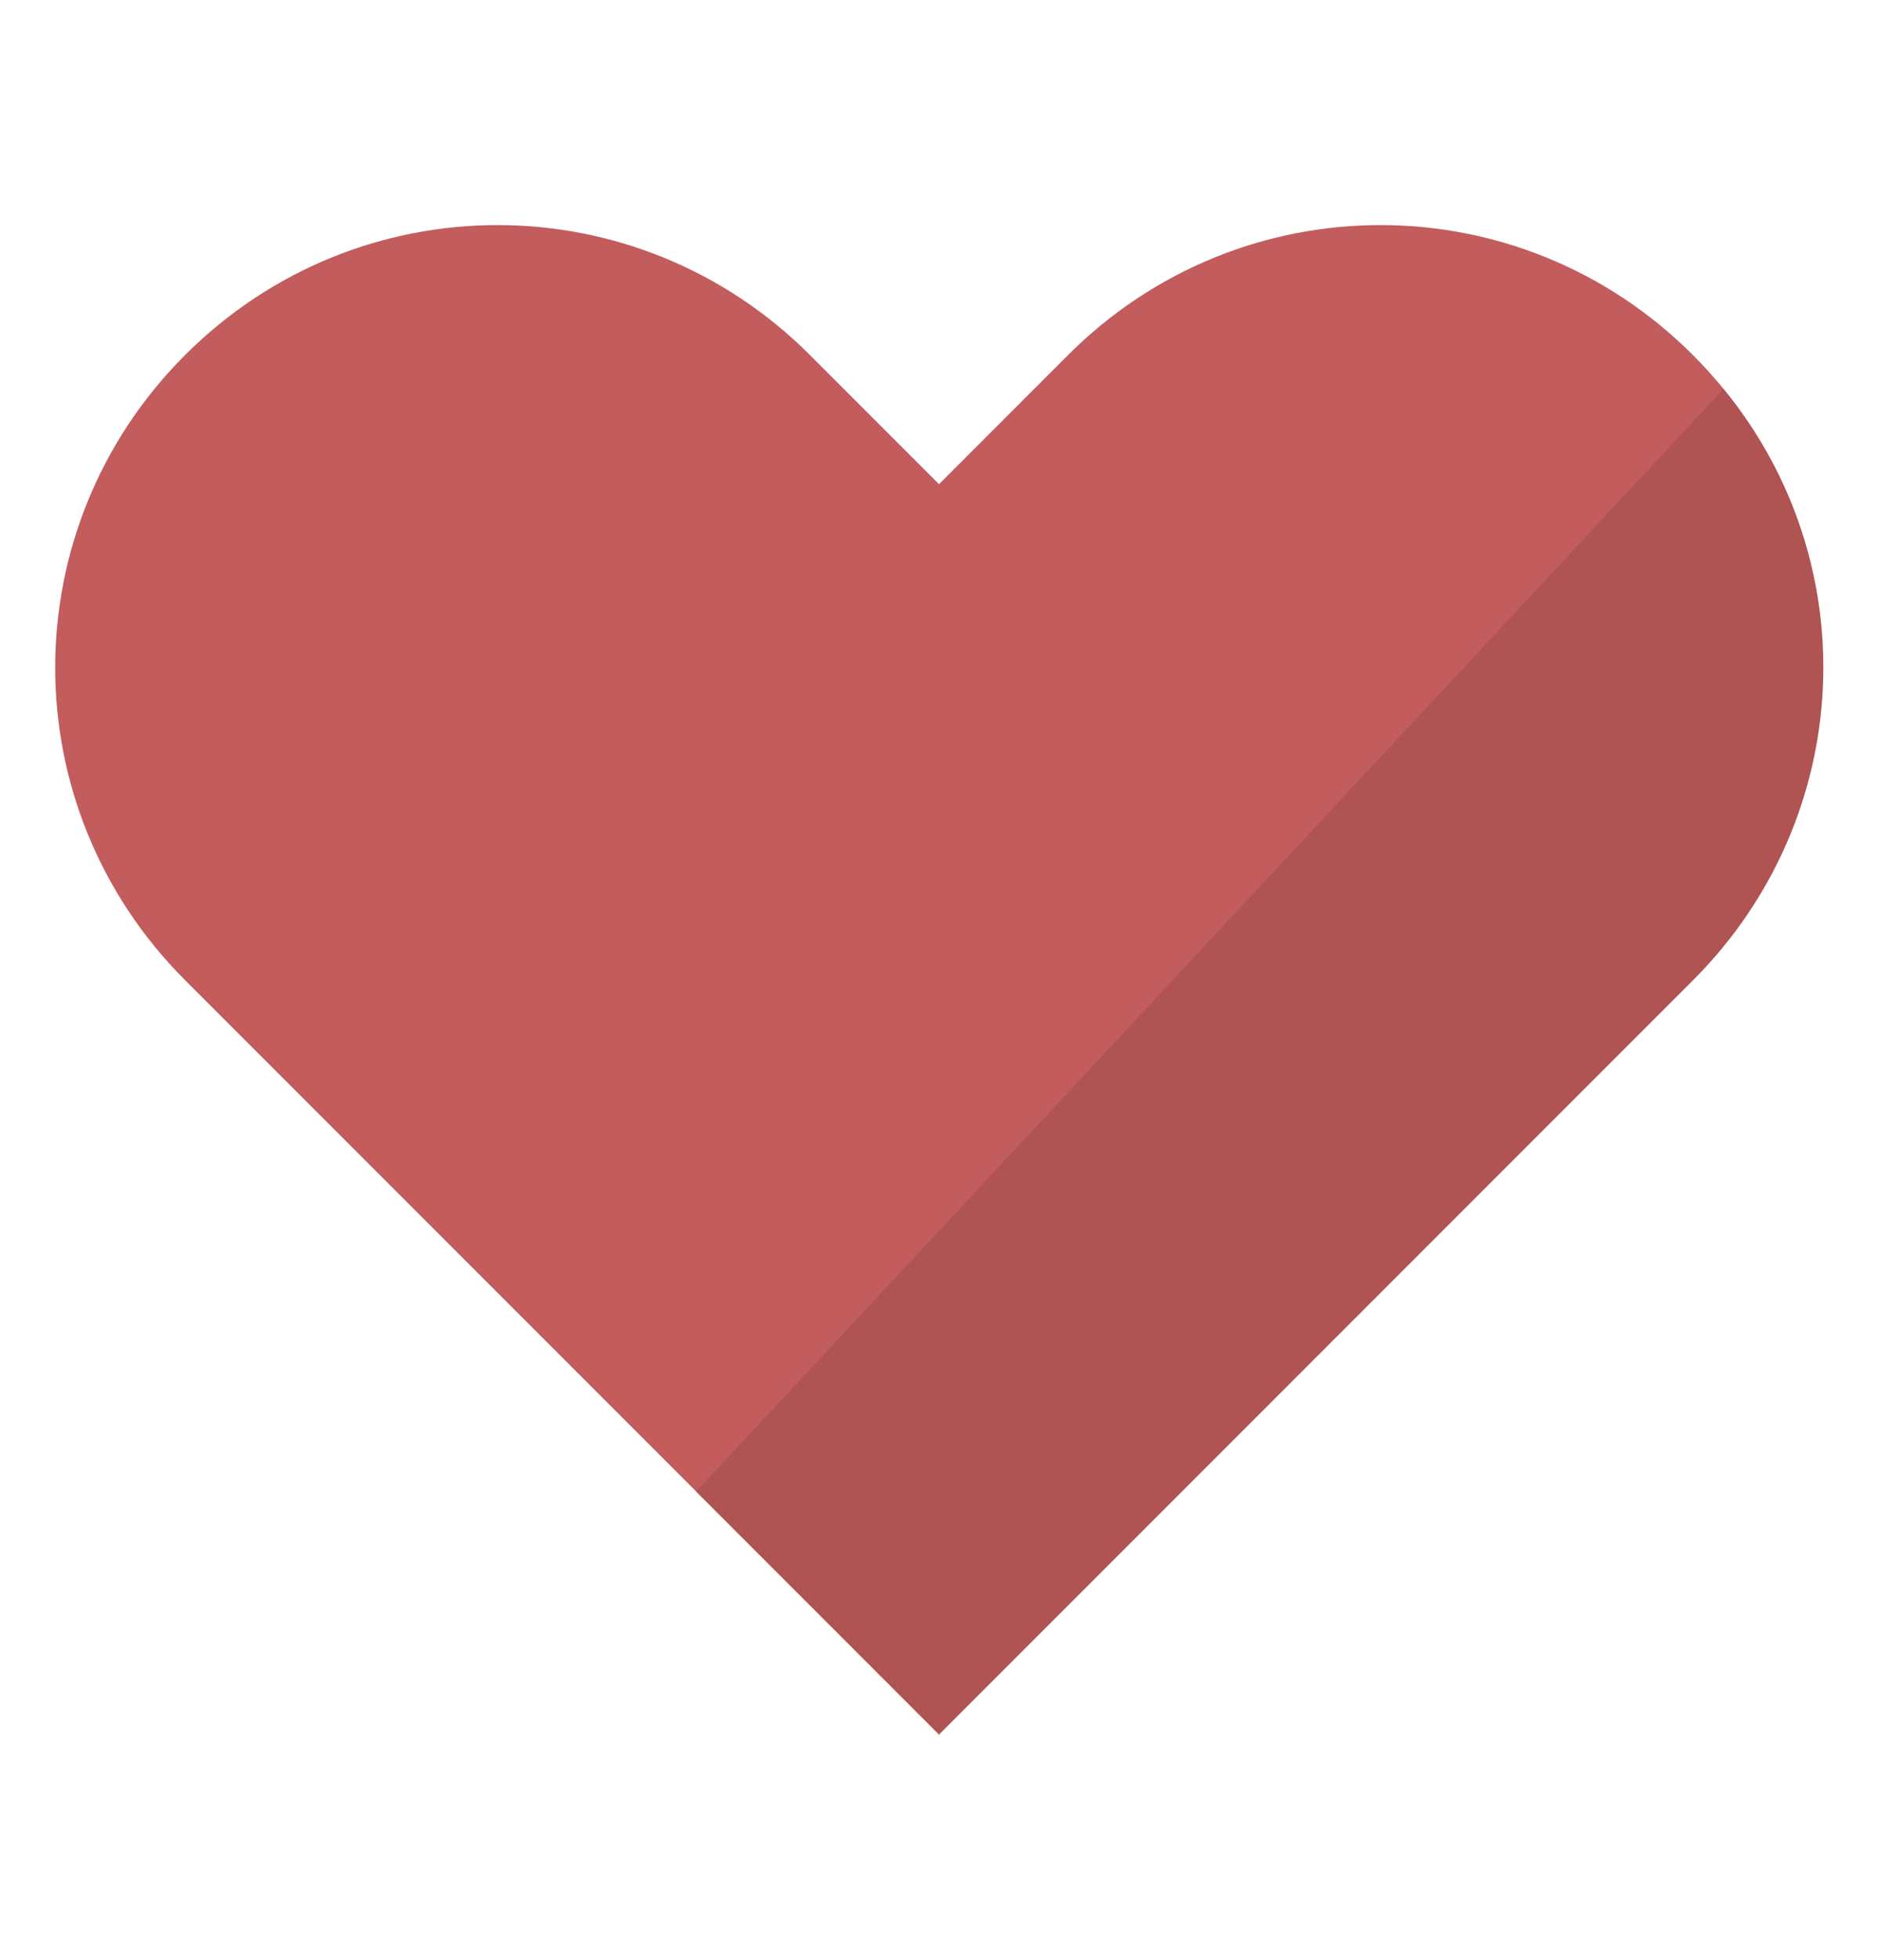 <?xml version="1.0" encoding="utf-8"?>
<!-- Generator: Adobe Illustrator 25.1.0, SVG Export Plug-In . SVG Version: 6.00 Build 0)  -->
<svg version="1.1" id="レイヤー_1" xmlns="http://www.w3.org/2000/svg" xmlns:xlink="http://www.w3.org/1999/xlink" x="0px"
	 y="0px" width="110.6px" height="115.4px" viewBox="0 0 110.6 115.4" style="enable-background:new 0 0 110.6 115.4;"
	 xml:space="preserve">
<style type="text/css">
	.st0{fill:#C35C5C;}
	.st1{fill:#AF5353;}
</style>
<path class="st0" d="M55.3,102.1L10.9,57.7c-10.2-10.2-10.2-26.6,0-36.8s26.6-10.2,36.8,0l7.6,7.6l7.6-7.6
	c10.2-10.2,26.6-10.2,36.8,0s10.2,26.6,0,36.8L55.3,102.1z"/>
<g>
	<g>
		<path class="st1" d="M41,87.8l14.3,14.3l44.4-44.4c9.6-9.6,10.2-24.6,1.8-34.8L41,87.8z"/>
	</g>
</g>
</svg>
